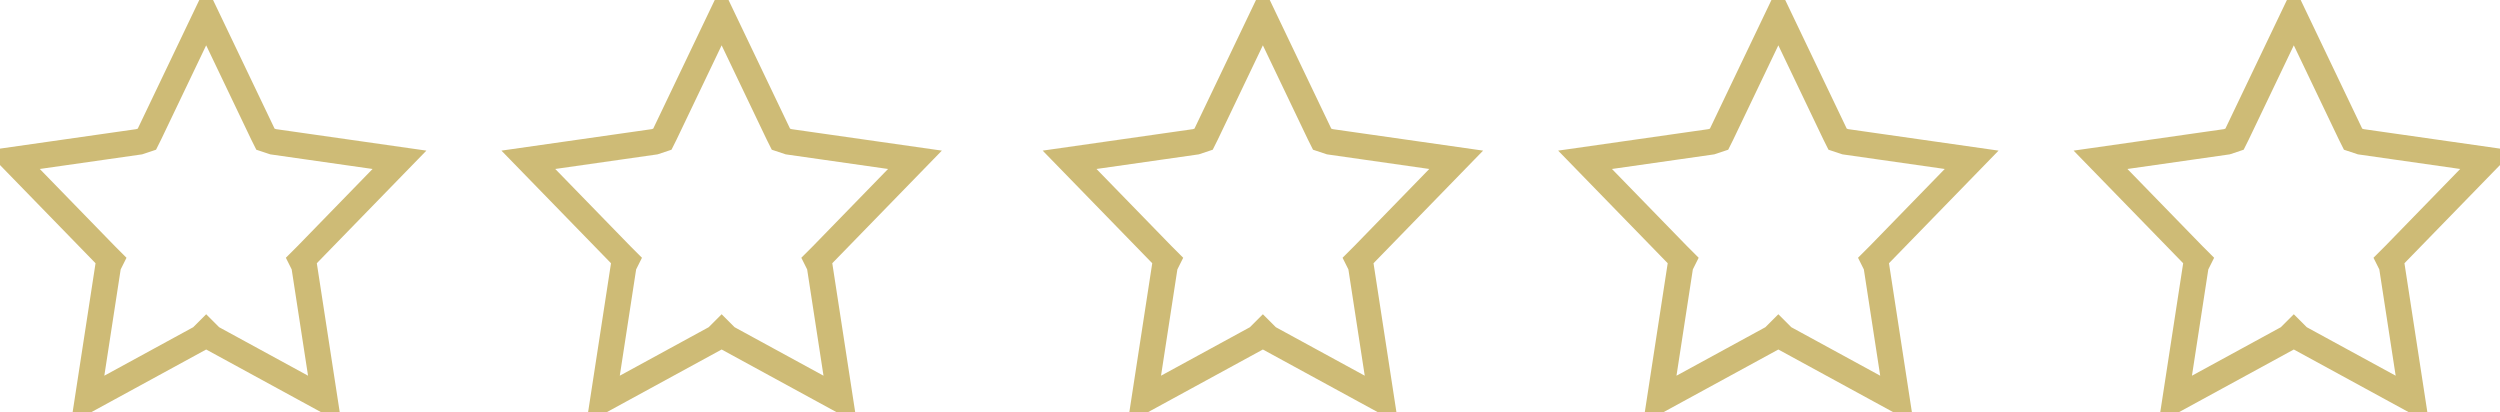 <svg height="16" width="97" viewBox="0 0 97 16" xmlns="http://www.w3.org/2000/svg" version="1.2">
	<title>1STAR-svg</title>
	<style>
		.s0 { fill: none;stroke: #cebb76 } 
	</style>
	<path d="m51.6 5.5l4.9 0.7-3.6 3.7-0.2 0.2 0.1 0.2 0.8 5.2-4.4-2.4-0.2-0.2-0.2 0.2-4.4 2.4 0.8-5.2 0.1-0.2-0.2-0.2-3.6-3.7 4.9-0.7 0.3-0.1 0.1-0.2 2.2-4.6 2.2 4.6 0.1 0.2z" class="s0" fill-rule="evenodd"></path>
	<path d="m71.6 5.5l4.9 0.7-3.6 3.7-0.2 0.2 0.1 0.2 0.8 5.2-4.4-2.4-0.2-0.2-0.2 0.2-4.4 2.4 0.8-5.2 0.1-0.2-0.2-0.2-3.6-3.7 4.9-0.7 0.3-0.1 0.1-0.2 2.2-4.6 2.2 4.6 0.1 0.2z" class="s0" fill-rule="evenodd"></path>
	<path d="m91.6 5.5l4.9 0.7-3.6 3.7-0.2 0.2 0.1 0.2 0.8 5.2-4.4-2.4-0.2-0.2-0.2 0.2-4.4 2.4 0.8-5.2 0.1-0.2-0.2-0.2-3.6-3.7 4.9-0.7 0.3-0.1 0.1-0.2 2.2-4.6 2.2 4.6 0.1 0.2z" class="s0" fill-rule="evenodd"></path>
	<path d="m30.6 5.5l4.9 0.7-3.6 3.7-0.2 0.2 0.1 0.2 0.8 5.2-4.4-2.4-0.2-0.2-0.2 0.2-4.4 2.4 0.8-5.2 0.1-0.2-0.2-0.2-3.6-3.7 4.9-0.7 0.3-0.1 0.1-0.2 2.2-4.6 2.2 4.6 0.1 0.2z" class="s0" fill-rule="evenodd"></path>
	<path d="m10.6 5.5l4.9 0.7-3.6 3.7-0.2 0.2 0.1 0.2 0.8 5.2-4.4-2.4-0.2-0.2-0.2 0.2-4.4 2.4 0.8-5.2 0.1-0.2-0.2-0.2-3.6-3.7 4.9-0.7 0.3-0.1 0.1-0.2 2.2-4.6 2.2 4.6 0.1 0.2z" class="s0" fill-rule="evenodd" id="Layer copy"></path>
</svg>